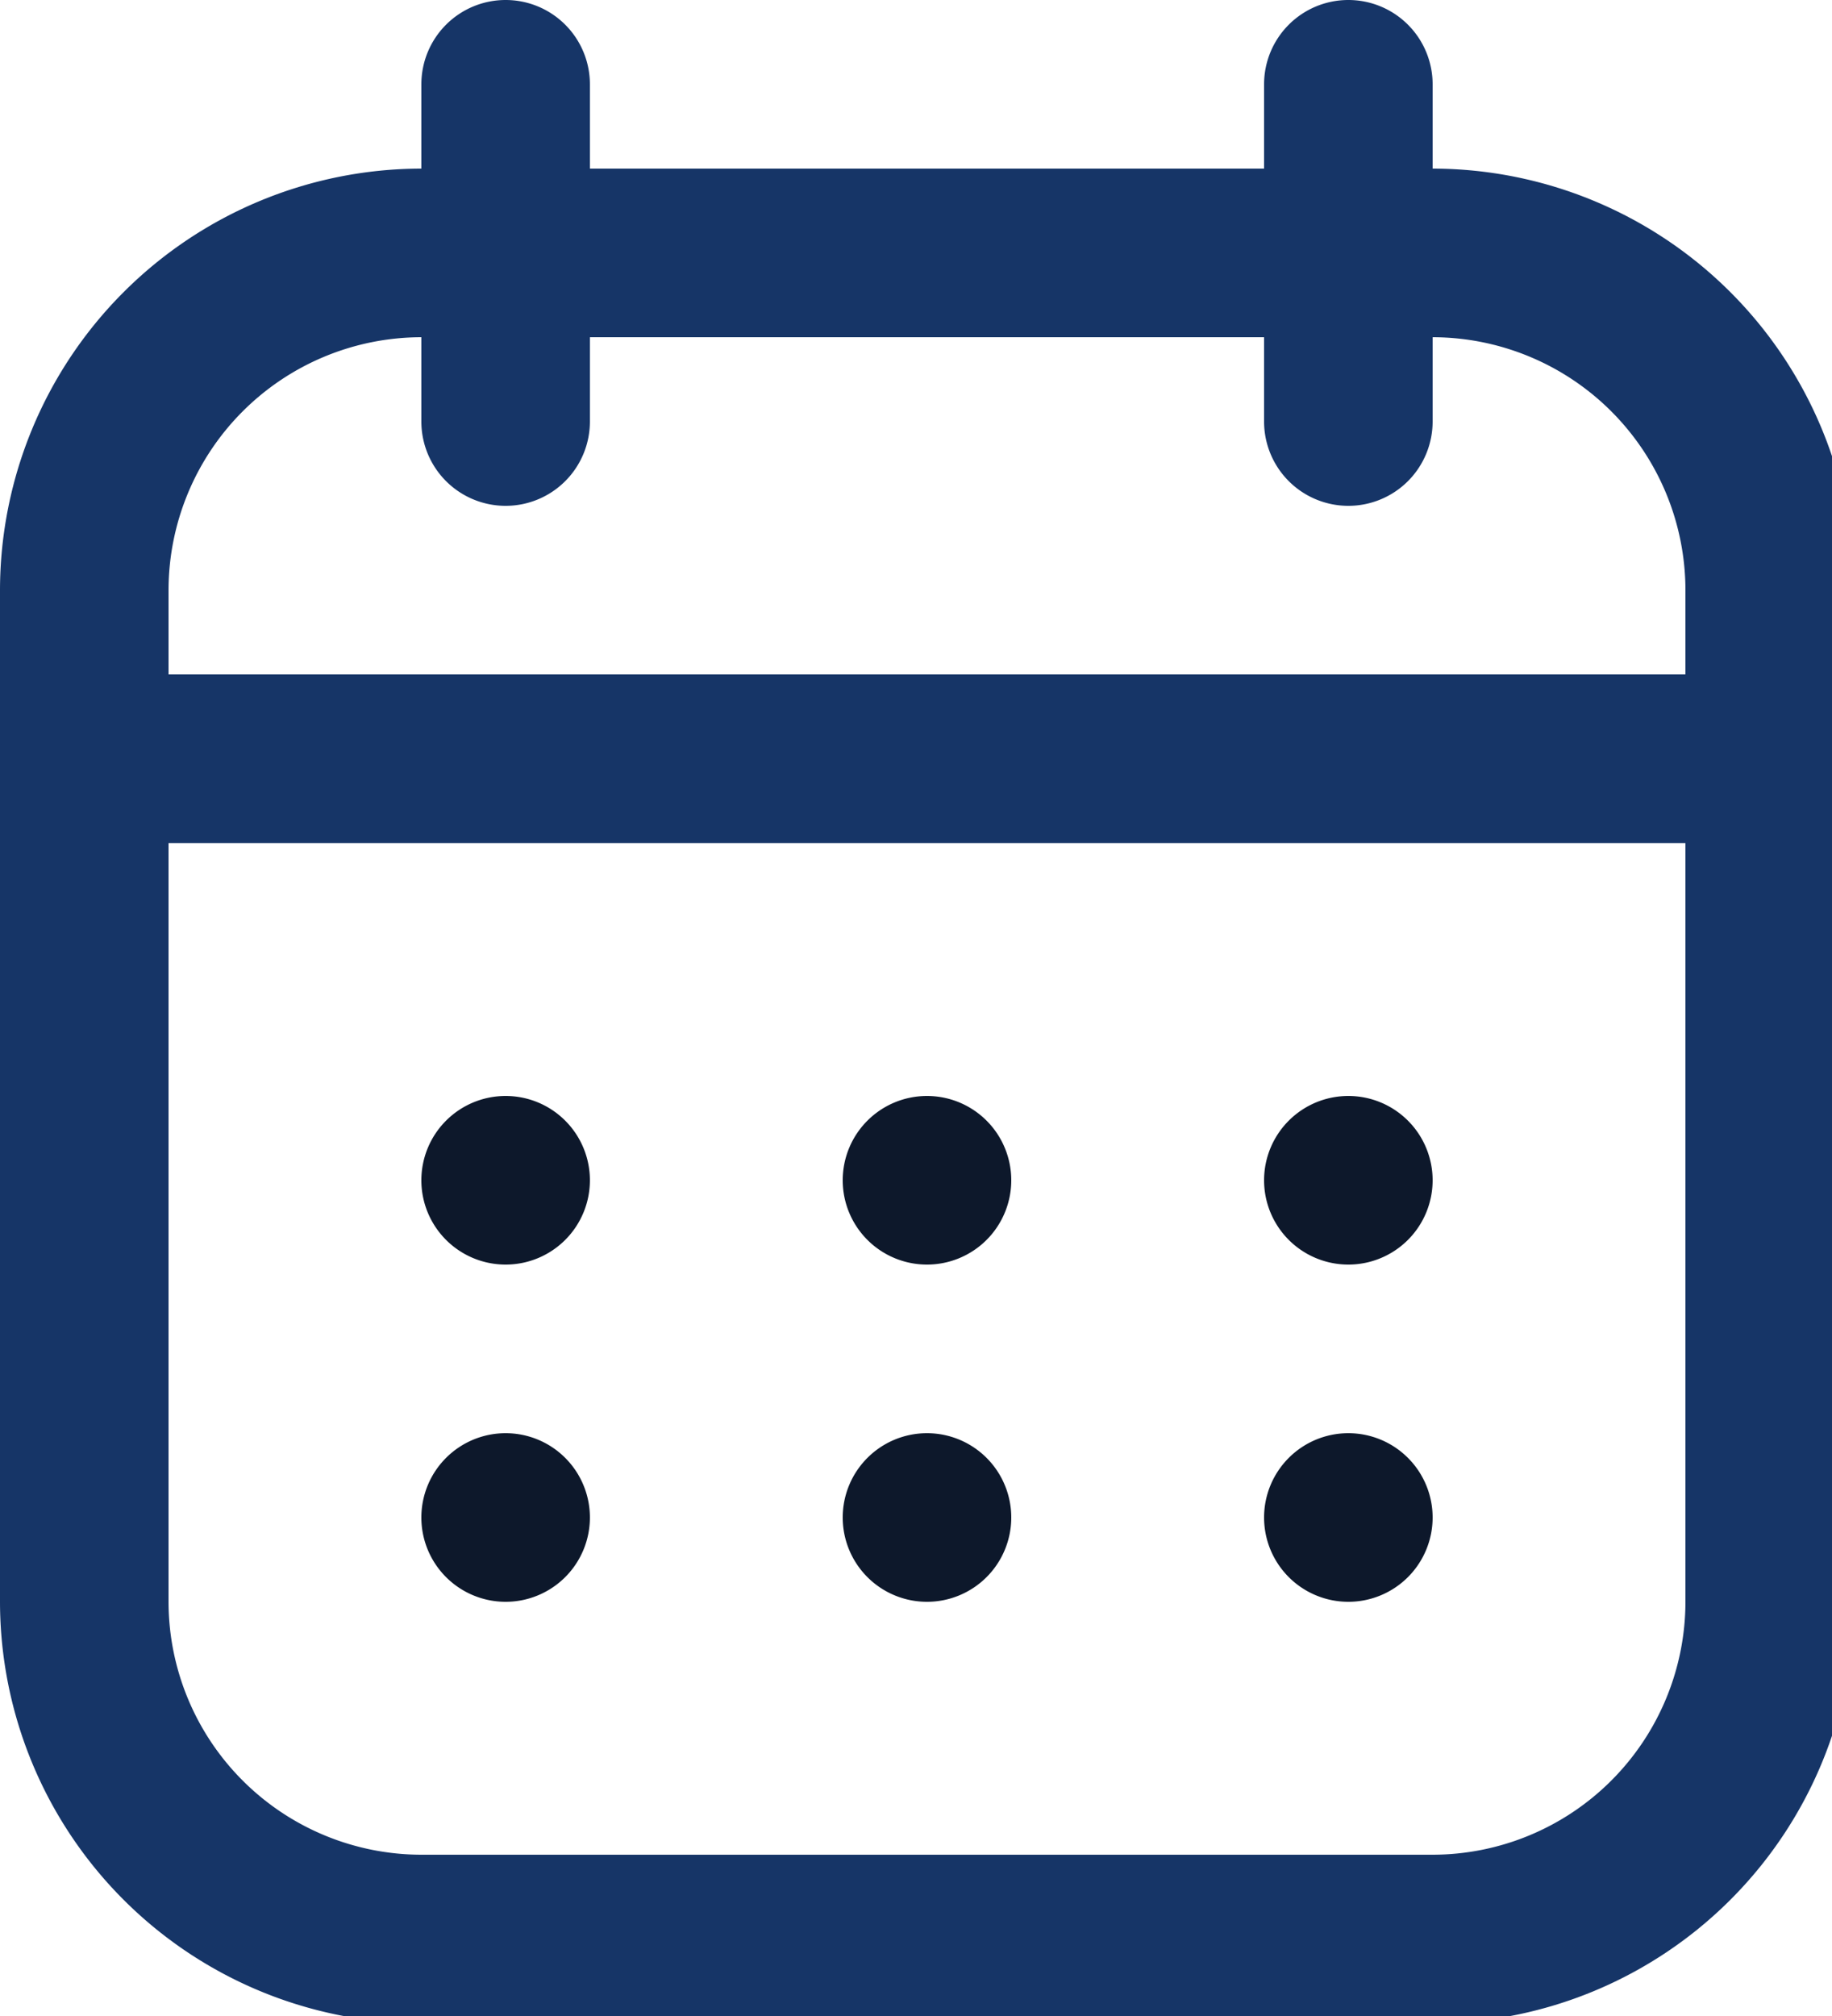 <svg id="Group_414" data-name="Group 414" xmlns="http://www.w3.org/2000/svg" xmlns:xlink="http://www.w3.org/1999/xlink" width="20" height="22" viewBox="0 0 20 22">
  <defs>
    <clipPath id="clip-path">
      <rect id="Rectangle_2082" data-name="Rectangle 2082" width="20" height="22" fill="#0d182b"/>
    </clipPath>
  </defs>
  <g id="Group_413" data-name="Group 413" clip-path="url(#clip-path)">
    <path id="Rectangle_2081" data-name="Rectangle 2081" d="M-3.4-8H7.64a4.605,4.605,0,0,1,4.6,4.6V7.64a4.605,4.605,0,0,1-4.6,4.6H-3.4A4.605,4.605,0,0,1-8,7.64V-3.4A4.605,4.605,0,0,1-3.4-8ZM7.64,10.4A2.763,2.763,0,0,0,10.4,7.64V-3.4A2.763,2.763,0,0,0,7.64-6.16H-3.4A2.763,2.763,0,0,0-6.16-3.4V7.64A2.763,2.763,0,0,0-3.4,10.4Z" transform="translate(8 9.84)" fill="#163567"/>
    <path id="Line_78" data-name="Line 78" d="M-7.08-2.48A.92.92,0,0,1-8-3.4V-7.08A.92.92,0,0,1-7.08-8a.92.92,0,0,1,.92.92V-3.4A.92.92,0,0,1-7.08-2.48Z" transform="translate(12.6 8)" fill="#163567"/>
    <path id="Line_79" data-name="Line 79" d="M-7.08-2.48A.92.92,0,0,1-8-3.4V-7.08A.92.92,0,0,1-7.08-8a.92.92,0,0,1,.92.92V-3.4A.92.92,0,0,1-7.08-2.48Z" transform="translate(21.8 8)" fill="#163567"/>
    <path id="Line_80" data-name="Line 80" d="M11.32-6.16H-7.08A.92.92,0,0,1-8-7.08.92.92,0,0,1-7.08-8h18.4a.92.92,0,0,1,.92.92A.92.92,0,0,1,11.32-6.16Z" transform="translate(8 15.36)" fill="#163567"/>
    <path id="Path_365" data-name="Path 365" d="M121.84,136.92a.92.92,0,1,1-.92-.92.92.92,0,0,1,.92.92" transform="translate(-106.2 -120.36)" fill="#0d182b"/>
    <path id="Path_366" data-name="Path 366" d="M121.84,104.92a.92.92,0,1,1-.92-.92.92.92,0,0,1,.92.92" transform="translate(-106.2 -92.04)" fill="#0d182b"/>
    <path id="Path_367" data-name="Path 367" d="M81.84,136.92a.92.92,0,1,1-.92-.92.92.92,0,0,1,.92.92" transform="translate(-70.8 -120.36)" fill="#0d182b"/>
    <path id="Path_368" data-name="Path 368" d="M81.84,104.92a.92.92,0,1,1-.92-.92.92.92,0,0,1,.92.92" transform="translate(-70.8 -92.04)" fill="#0d182b"/>
    <path id="Path_369" data-name="Path 369" d="M41.84,136.92a.92.92,0,1,1-.92-.92.92.92,0,0,1,.92.92" transform="translate(-35.4 -120.36)" fill="#0d182b"/>
    <path id="Path_370" data-name="Path 370" d="M41.84,104.92a.92.92,0,1,1-.92-.92.92.92,0,0,1,.92.92" transform="translate(-35.4 -92.04)" fill="#0d182b"/>
  </g>
</svg>
